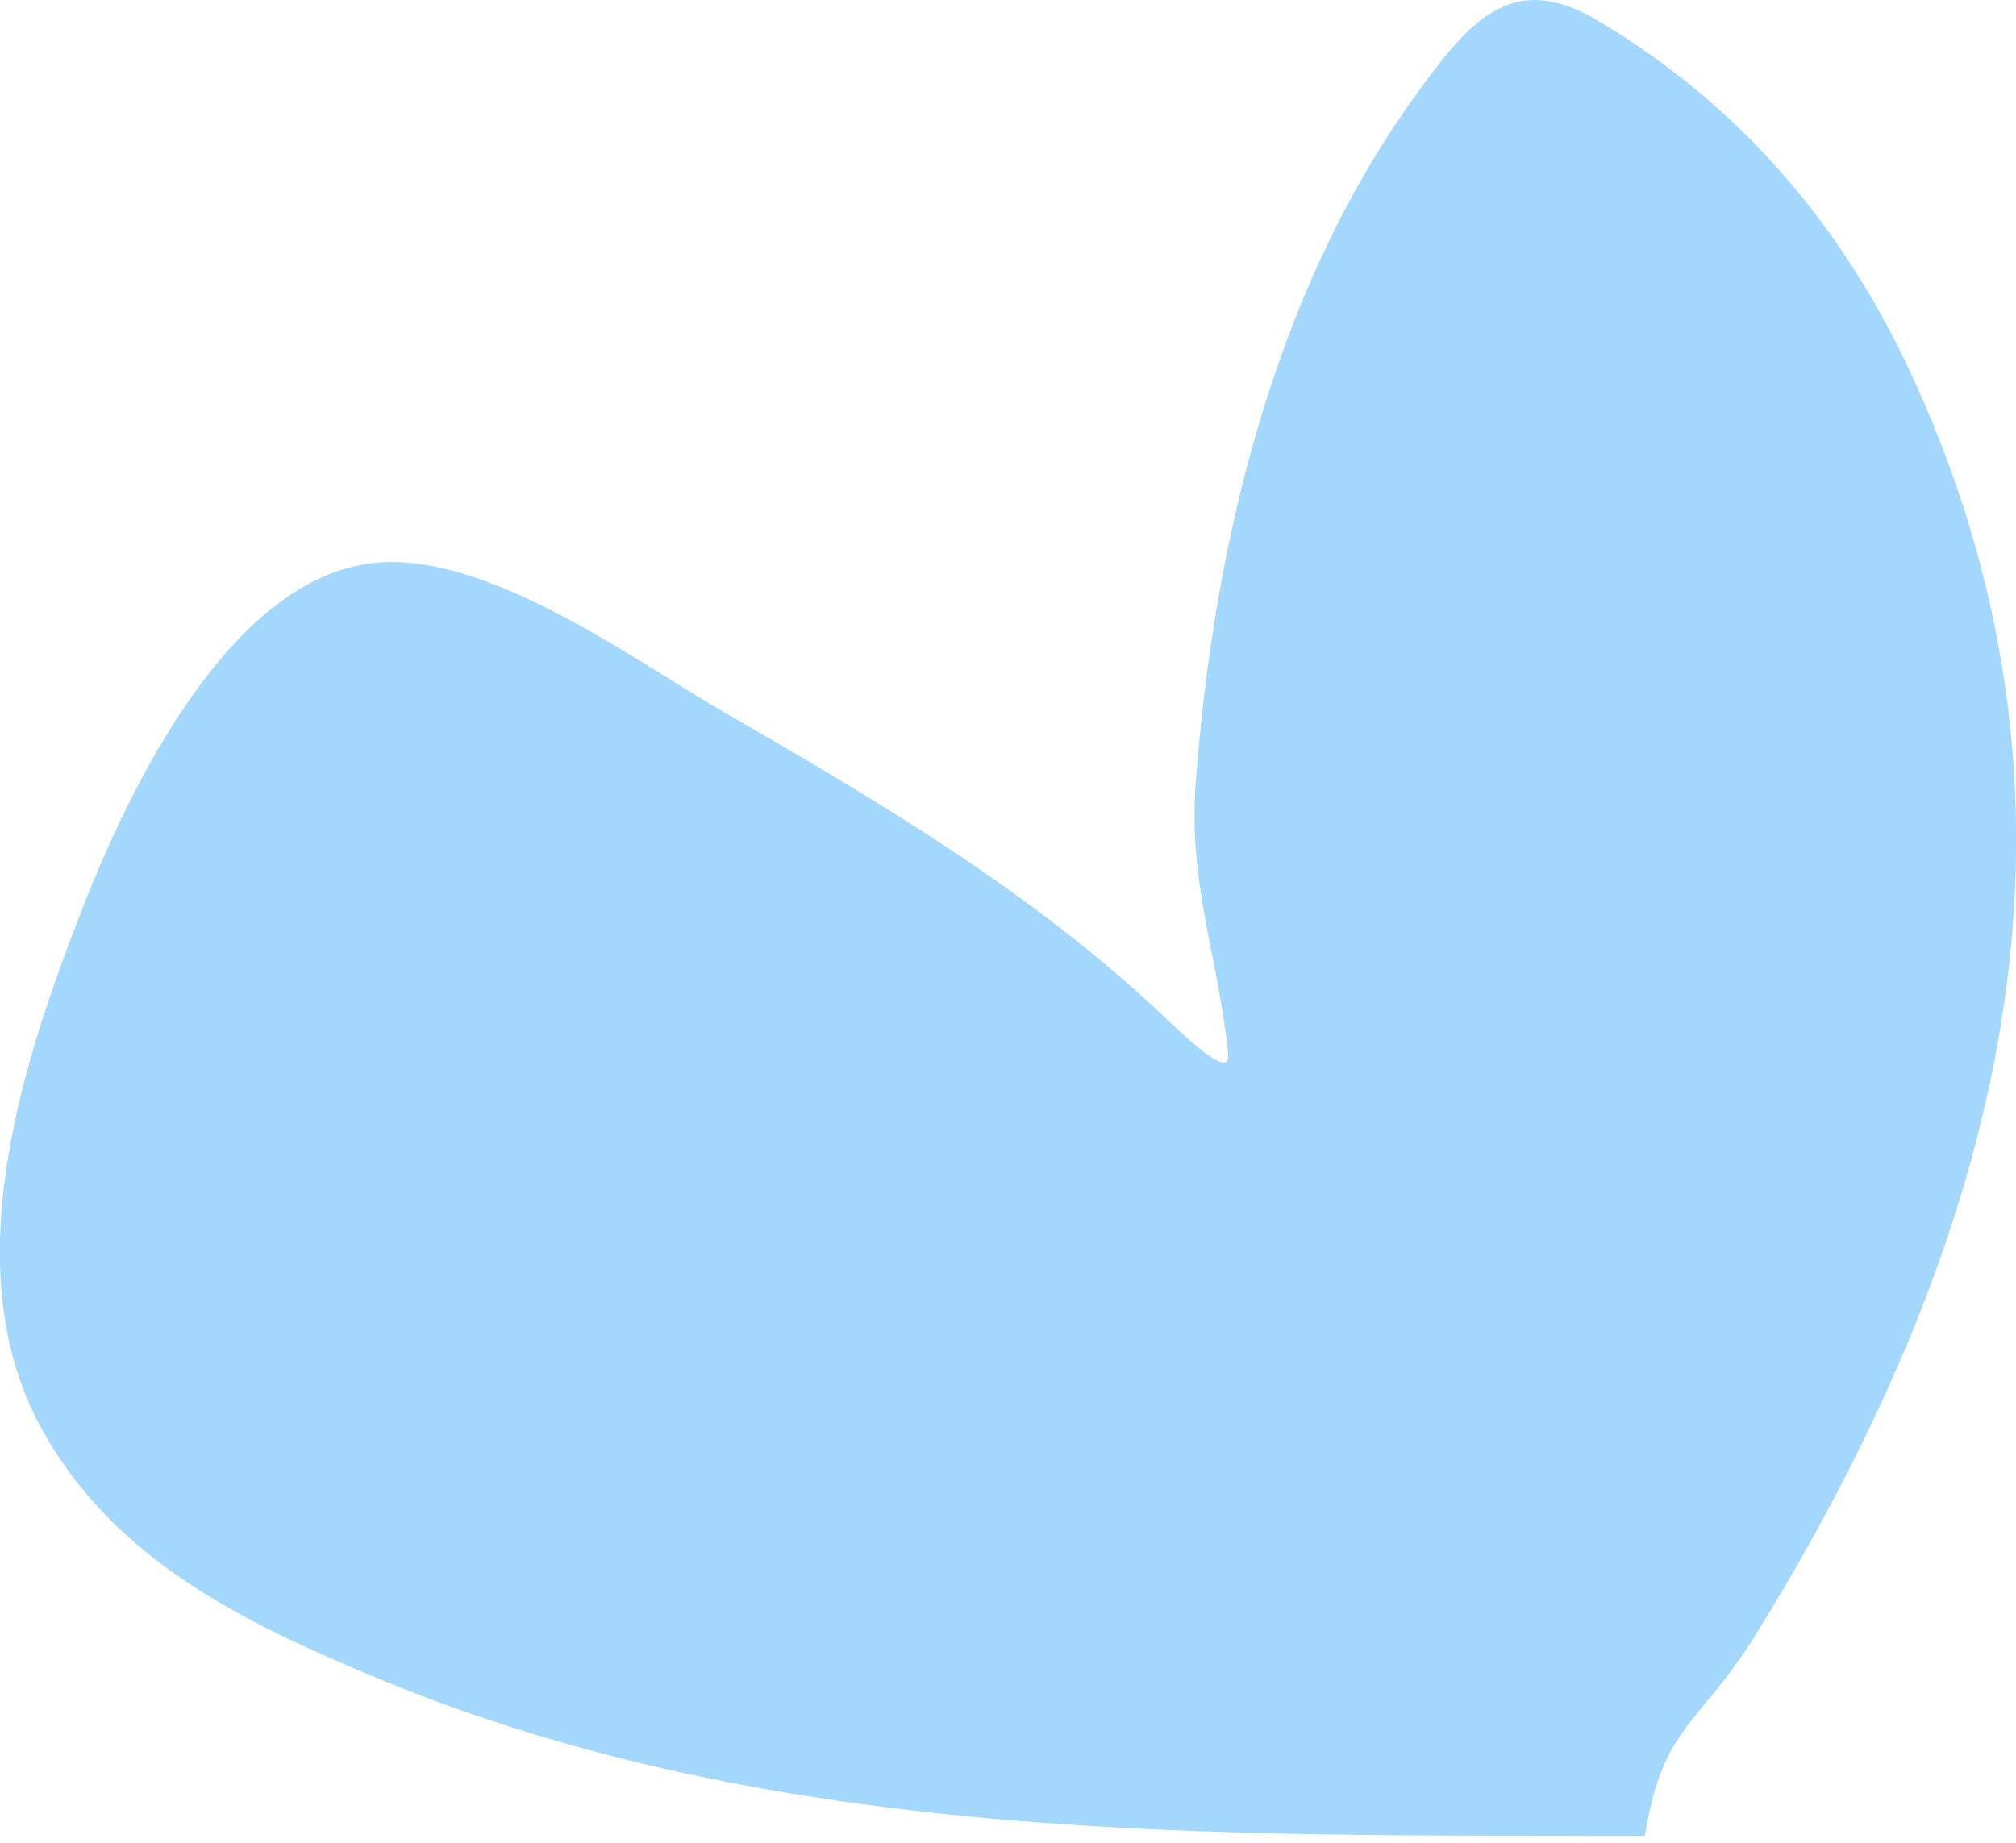 <?xml version="1.0" encoding="UTF-8"?> <svg xmlns="http://www.w3.org/2000/svg" width="105" height="96" viewBox="0 0 105 96" fill="none"> <path opacity="0.5" d="M19.616 87.408C40.625 96.159 63.377 95.59 85.665 95.639C86.624 89.802 88.467 89.988 91.534 85.015C104.112 64.619 110.04 42.656 99.751 19.932C96.13 11.935 90.732 5.526 83.177 1.05C78.675 -1.617 76.441 1.199 73.646 5.083C66.301 15.29 63.192 28.474 62.272 40.858C61.883 46.092 63.505 50.03 63.965 54.952C64.097 56.369 61.38 53.667 60.343 52.693C53.711 46.466 45.681 41.688 37.835 37.177C33.148 34.482 25.265 28.588 19.316 29.346C11.835 30.299 6.662 41.306 4.372 47.131C1.219 55.153 -2.388 66 2.105 74.318C5.842 81.236 12.716 84.534 19.616 87.408Z" fill="#4BB0FA"></path> </svg> 